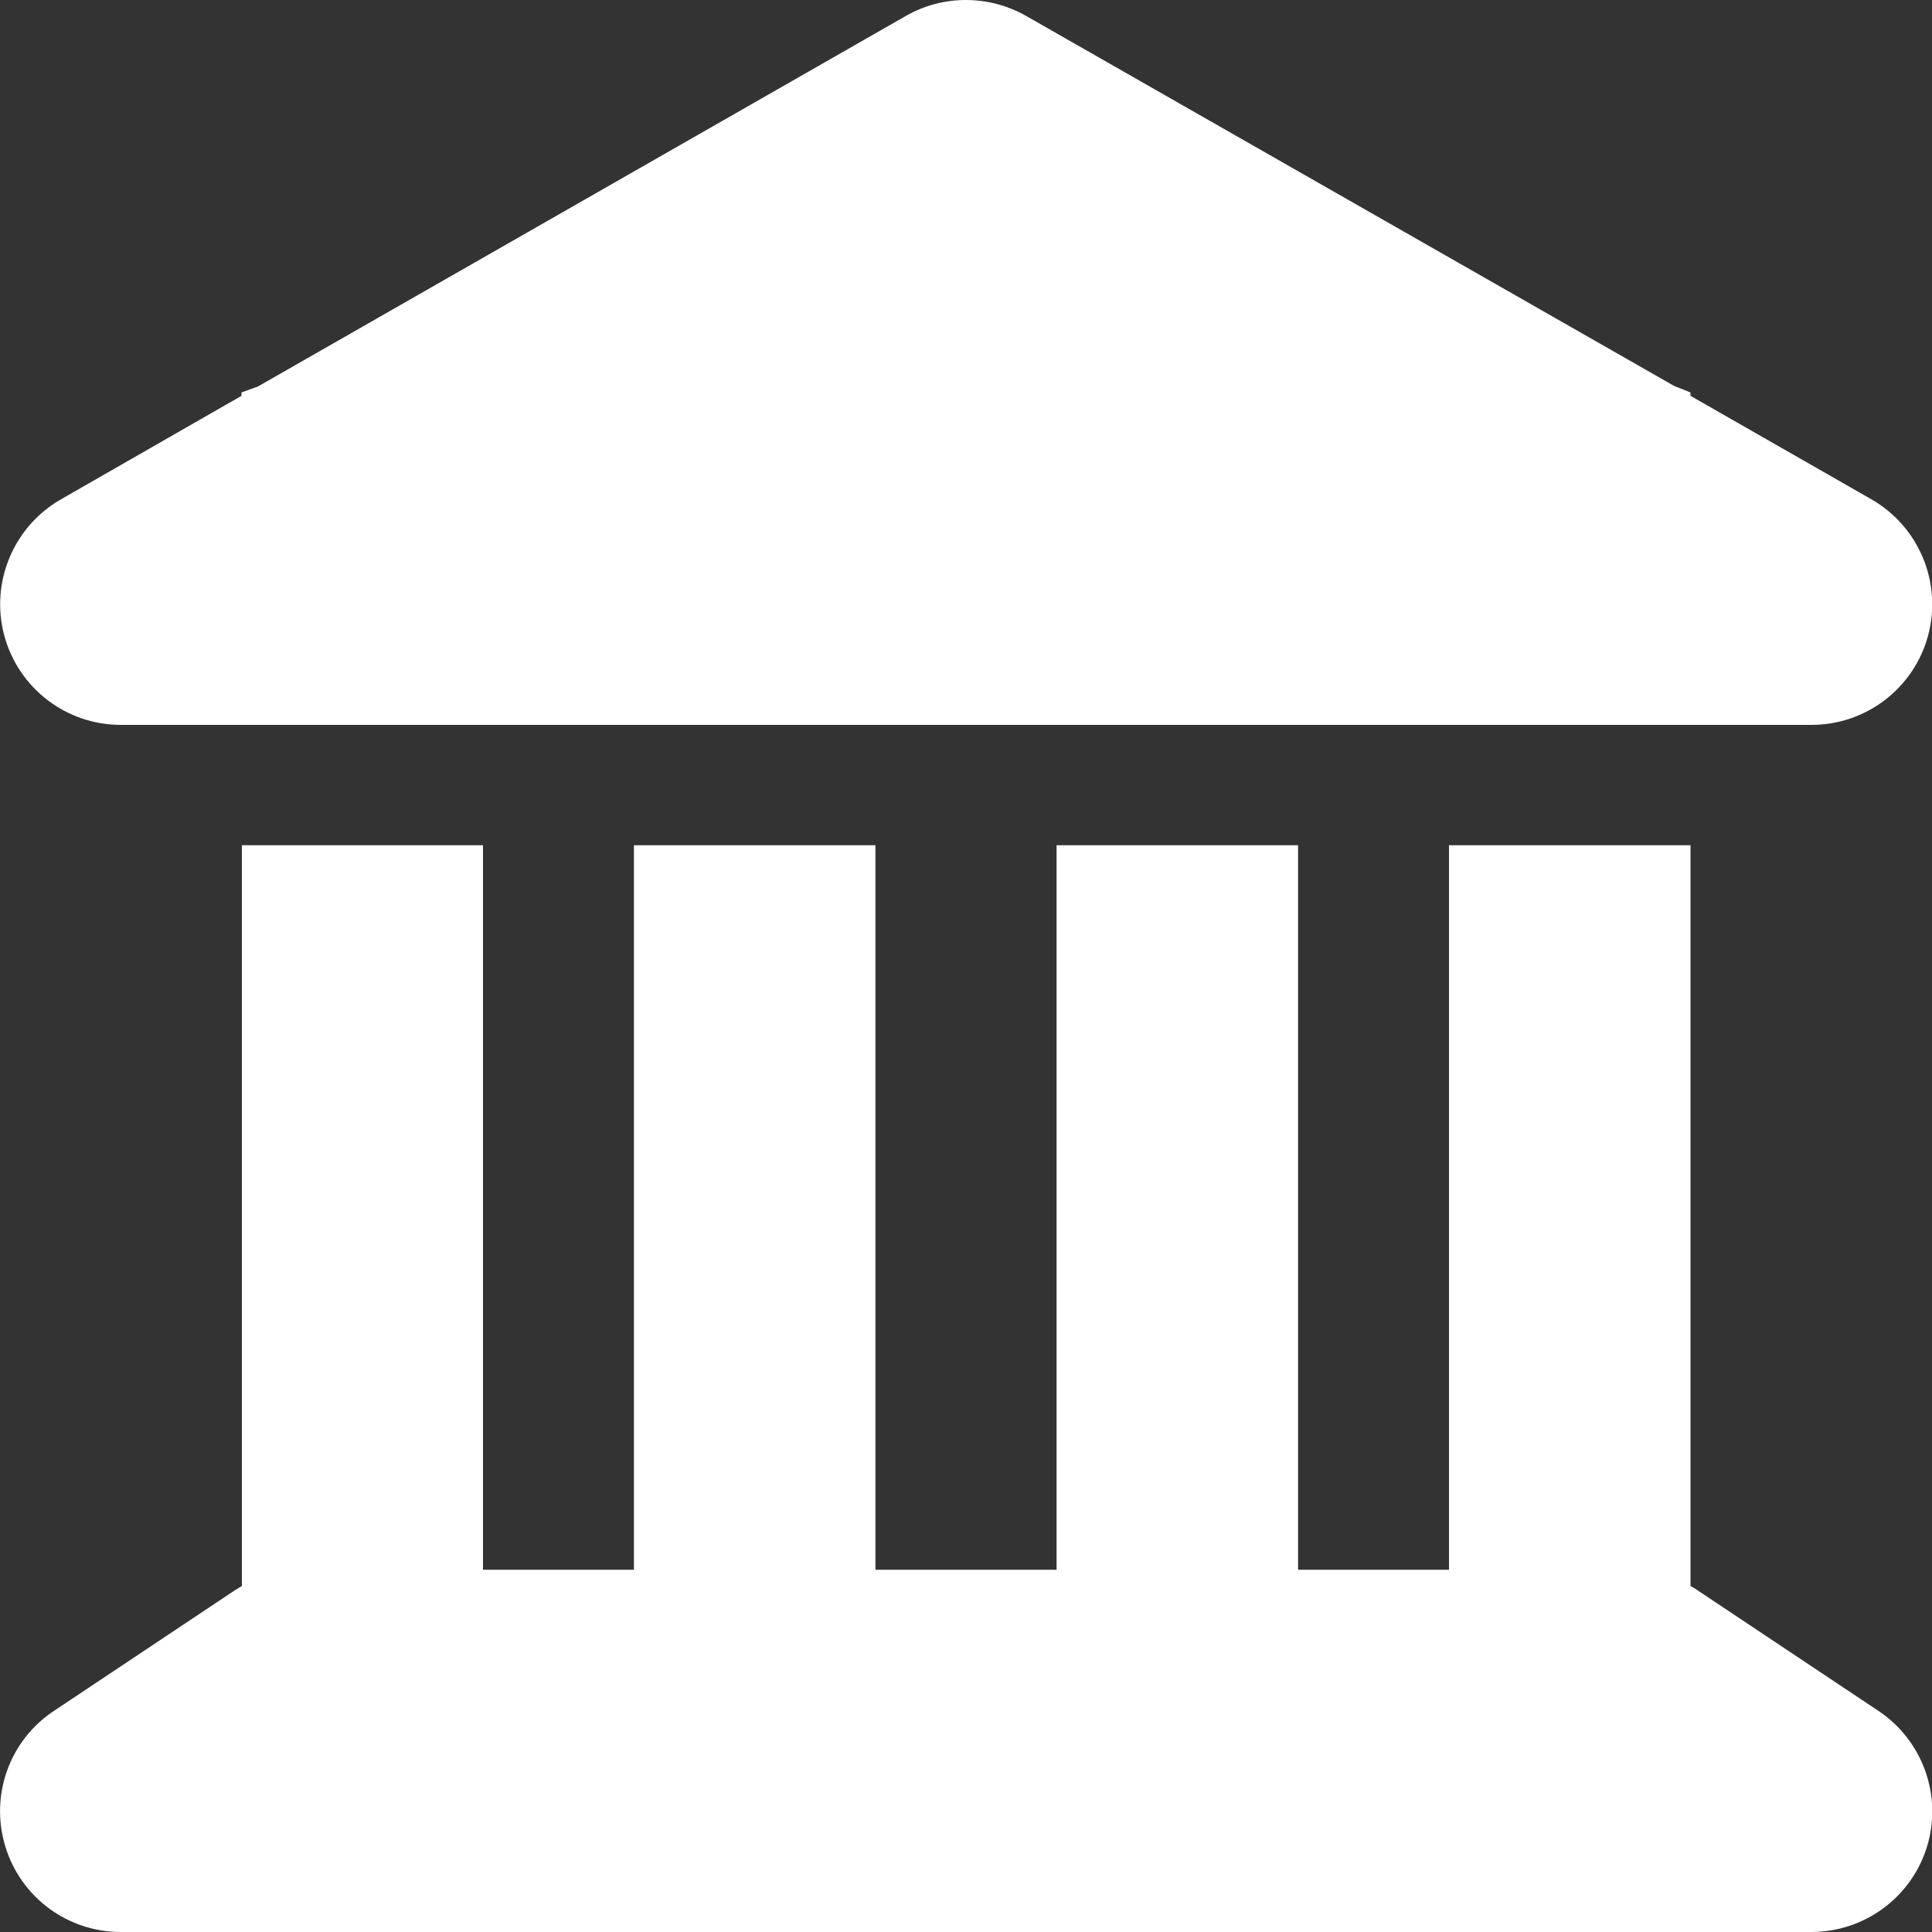 <svg fill="#fff" xmlns="http://www.w3.org/2000/svg" viewBox="0 0 512 512"><rect x="0" y="0" width="512" height="512" fill="#333333" stroke="none"/><path d="M240.1 4.2c9.8-5.6 21.9-5.6 31.8 0l171.8 98.1L448 104l0 .9 47.9 27.4c12.6 7.2 18.8 22 15.1 36s-16.4 23.8-30.9 23.8H32c-14.5 0-27.2-9.8-30.9-23.8s2.5-28.8 15.1-36L64 104.9V104l4.4-1.6L240.1 4.2zM64 224h64V416h40V224h64V416h48V224h64V416h40V224h64V420.3c.6 .3 1.2 .7 1.8 1.1l48 32c11.7 7.8 17 22.4 12.9 35.9S494.1 512 480 512H32c-14.1 0-26.5-9.2-30.6-22.7s1.1-28.1 12.9-35.9l48-32c.6-.4 1.2-.7 1.8-1.1V224z"/></svg>